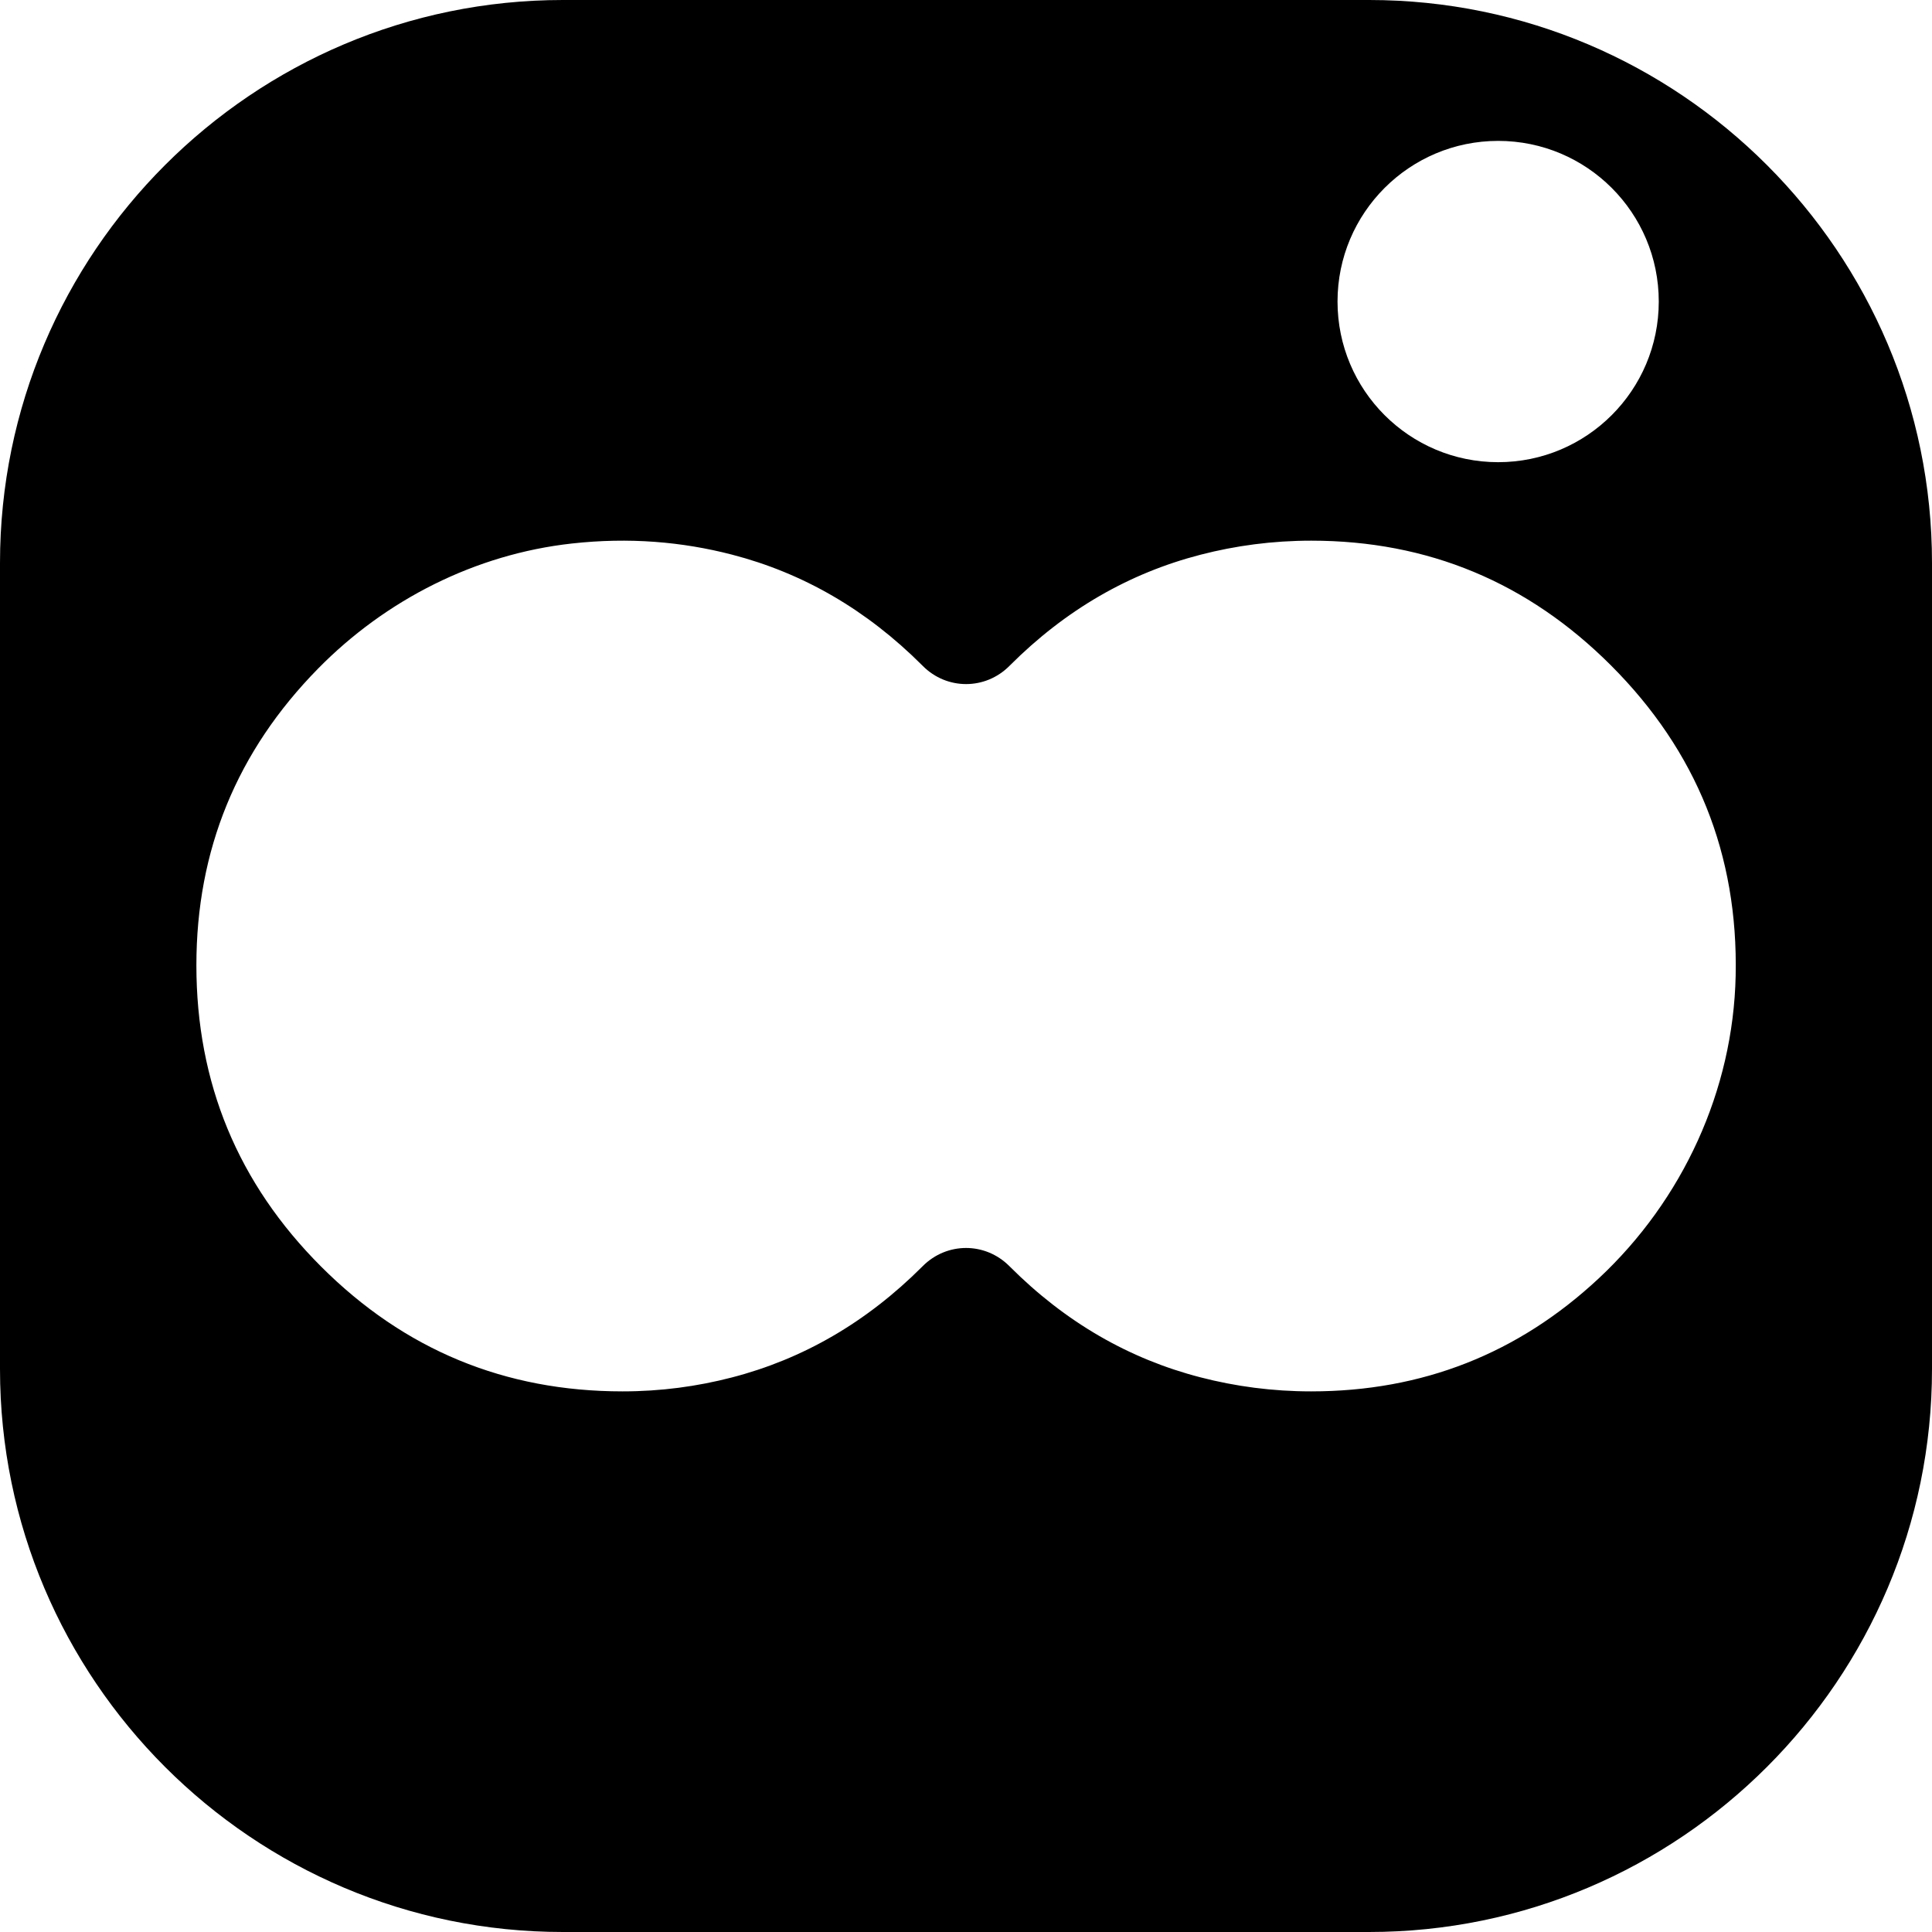 <svg xmlns="http://www.w3.org/2000/svg" xmlns:xlink="http://www.w3.org/1999/xlink" id="Layer_1" x="0px" y="0px" viewBox="0 0 400 400" style="enable-background:new 0 0 400 400;" xml:space="preserve">
<path d="M283.46,0H116.54C52.28,0,0,52.28,0,116.54v166.91C0,347.72,52.28,400,116.54,400h166.91C347.72,400,400,347.72,400,283.46  V116.54C400,52.28,347.72,0,283.46,0z M310.18,29.17c18.37,0,33.25,14.89,33.25,33.26s-14.89,33.26-33.25,33.26  c-18.37,0-33.26-14.89-33.26-33.26S291.82,29.17,310.18,29.17z M331.01,264.67c-16.71,15.6-36.56,23.4-59.54,23.4  c-8.05,0-15.67-1.03-22.94-2.91c-14.75-3.81-27.93-11.39-39.46-22.93c-0.03-0.03-0.07-0.07-0.1-0.1c-4.99-5-12.93-5-17.92,0  c-0.03,0.03-0.07,0.07-0.1,0.1c-11.57,11.57-24.75,19.16-39.44,22.96c-7.18,1.86-14.7,2.88-22.62,2.88  c-24.38,0-45.18-8.61-62.4-25.83c-17.22-17.22-25.83-38.02-25.83-62.4c0-23.85,8.39-44.31,25.18-61.4  c14.05-14.3,32.61-23.7,52.53-25.91c11.88-1.32,22.86-0.37,33.14,2.29c14.7,3.8,27.88,11.39,39.45,22.96  c0.03,0.03,0.07,0.07,0.1,0.1c4.98,5,12.93,5,17.92,0c0.03-0.03,0.07-0.07,0.1-0.1c11.54-11.54,24.72-19.12,39.47-22.93  c7.27-1.88,14.89-2.91,22.93-2.91c24.15,0,44.84,8.61,62.06,25.83c17.73,17.74,26.34,39.14,25.81,64.23  C358.84,225.77,348.39,248.44,331.01,264.67z"></path>
</svg>